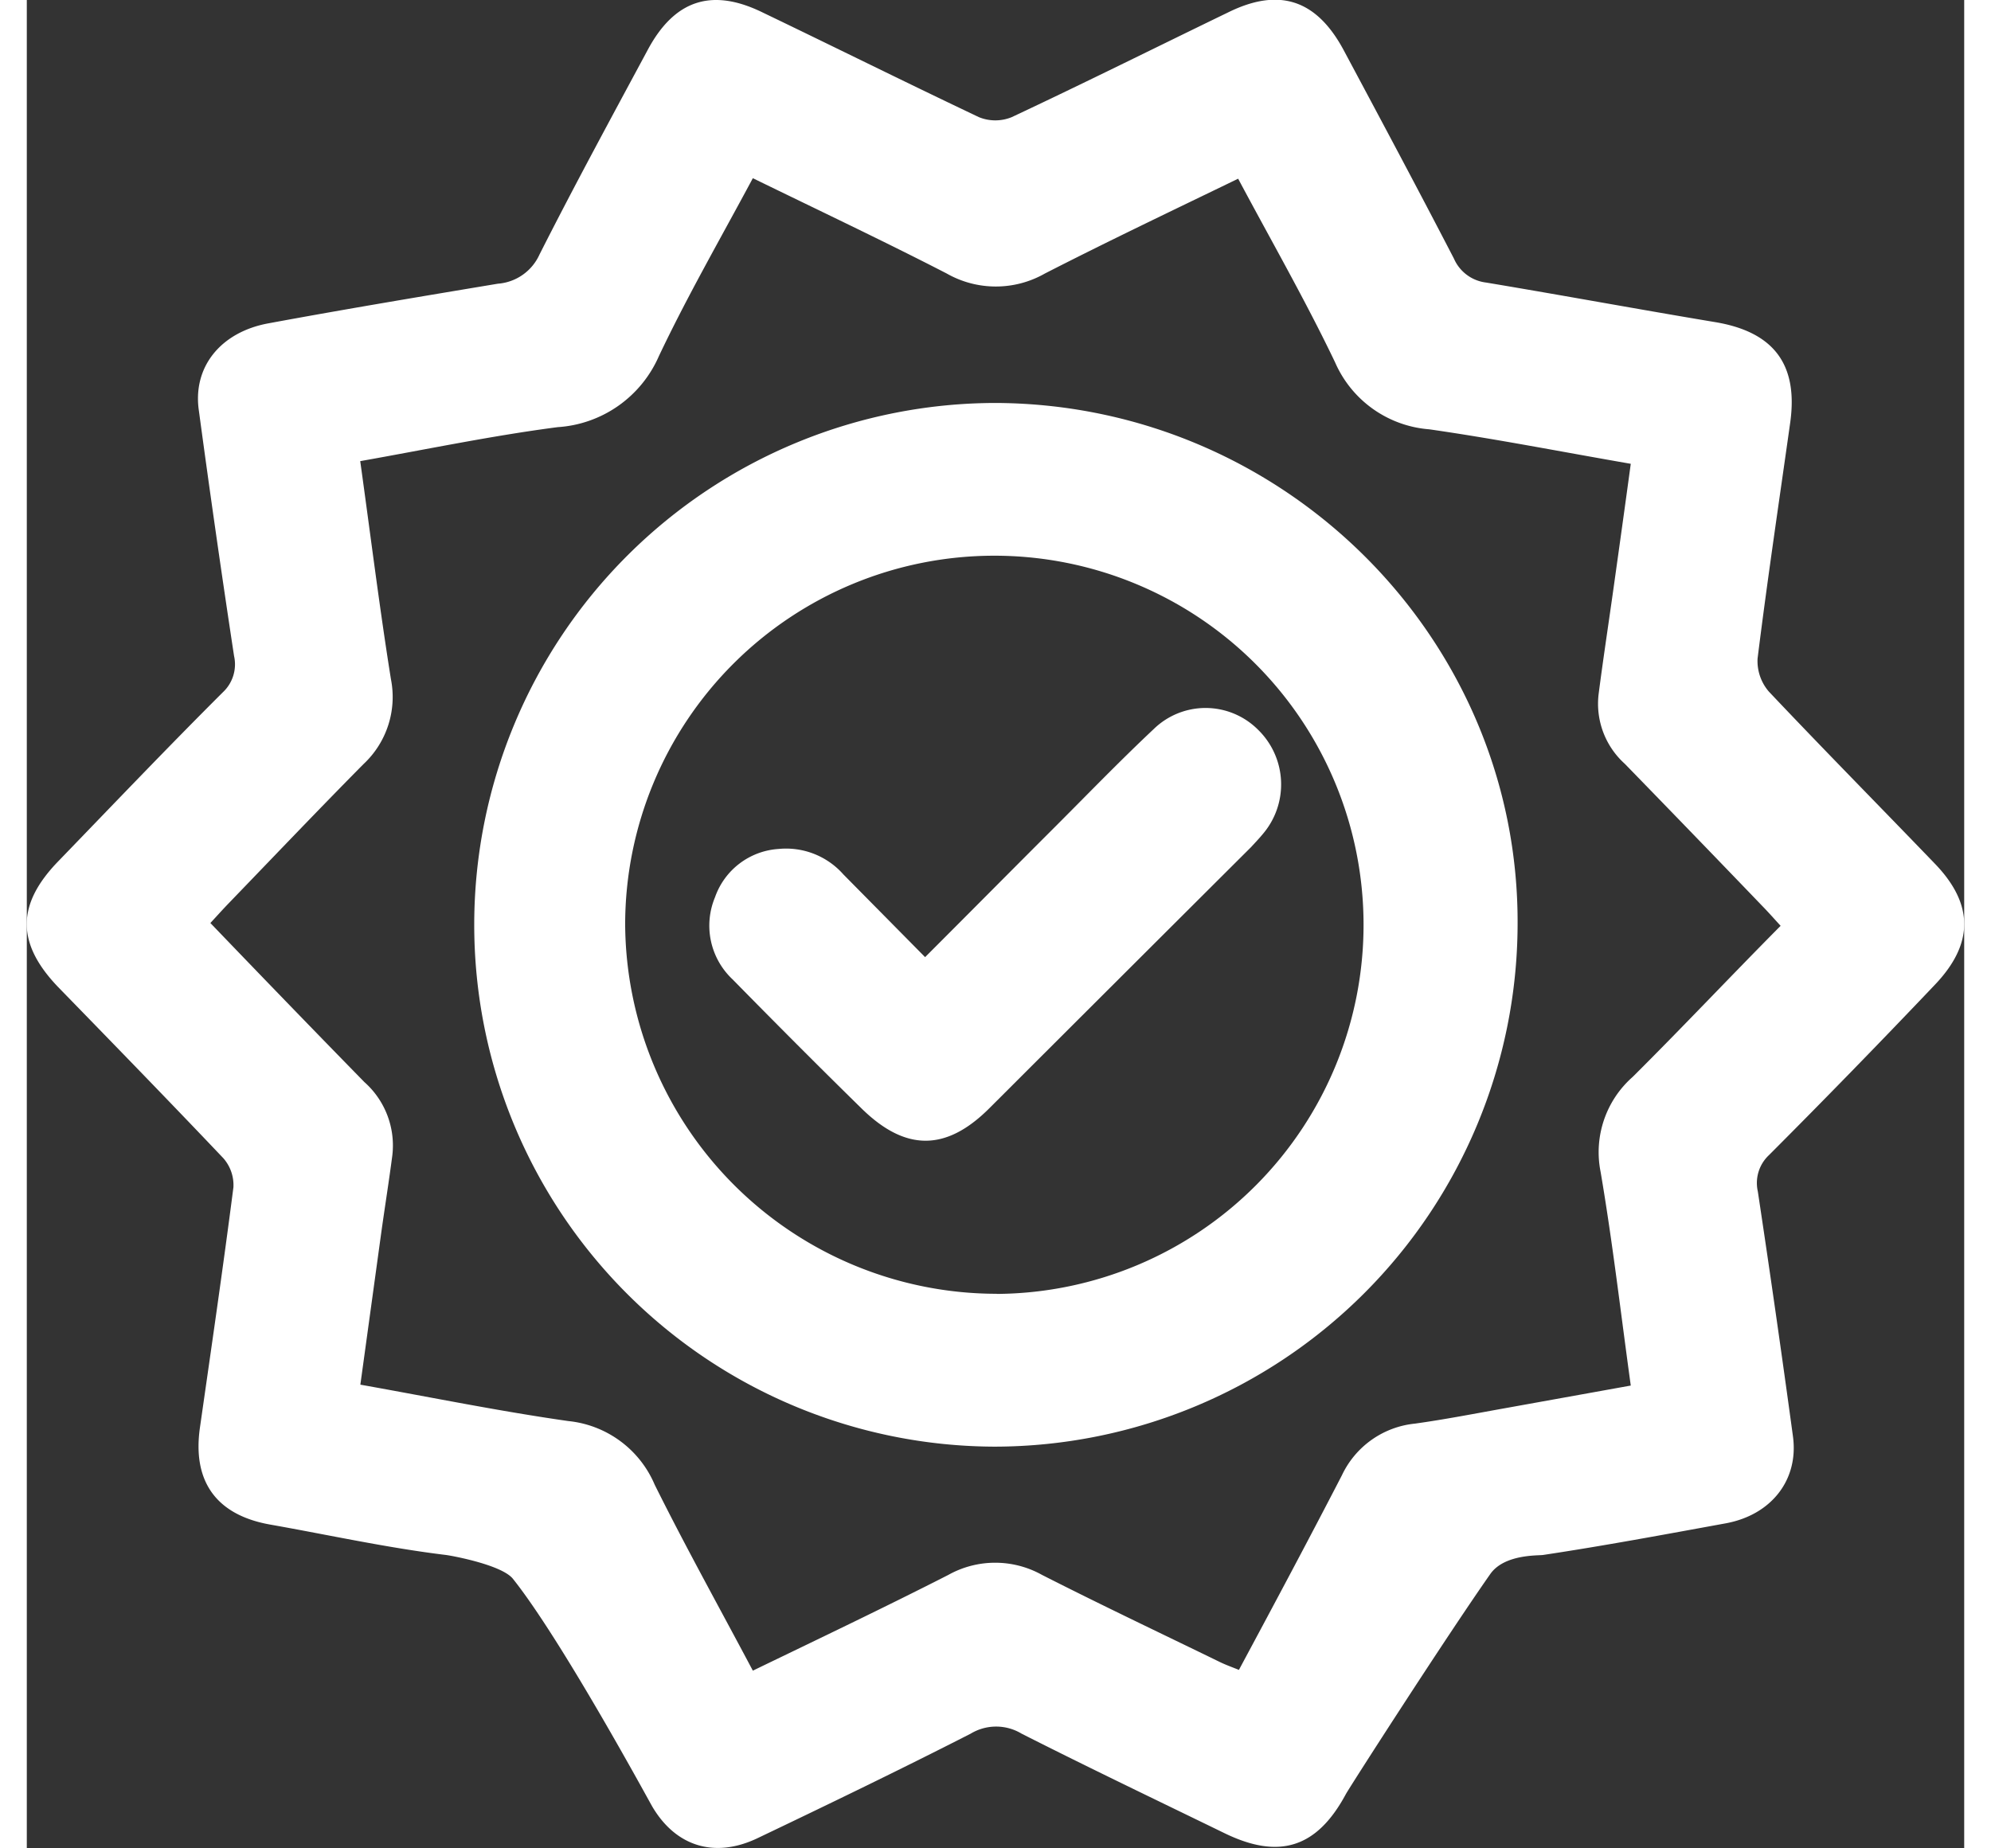 <svg xmlns="http://www.w3.org/2000/svg" viewBox="0 0 152.18 145.22" width="42px" height="39px"><rect x="0" y="0" width="152.18" height="145.22" fill="#333333" stroke="none"/><defs><style>.cls-1{fill:#fff;}</style></defs><title>Asset 2</title><g id="Layer_2" data-name="Layer 2"><g id="Layer_1-2" data-name="Layer 1"><path class="cls-1" d="M149.84,77.41c3.12-3.25,3.12-6.38,0-9.59-4.32-4.49-8.7-8.93-13-13.48a3.67,3.67,0,0,1-.89-2.6c.77-6.18,1.69-12.34,2.56-18.51.65-4.59-1.28-7.15-5.88-7.92-6-1-12-2.11-18-3.11a3.17,3.17,0,0,1-2.53-1.88c-2.83-5.47-5.74-10.91-8.64-16.34-2.13-4-5.07-5-9.11-3-5.66,2.74-11.29,5.55-17,8.23a3.41,3.41,0,0,1-2.55,0C69.13,6.52,63.5,3.72,57.84,1c-4.05-2-7-1-9.11,3C45.88,9.3,43,14.6,40.27,20A3.91,3.91,0,0,1,37,22.29c-6,1-12,2-18,3.11-3.76.68-6,3.43-5.48,6.89q1.3,9.65,2.76,19.25a3,3,0,0,1-.88,2.85C11,58.78,6.75,63.24,2.46,67.68c-3.28,3.39-3.29,6.44,0,9.87C6.79,82,11.16,86.49,15.44,91a3.2,3.2,0,0,1,.79,2.28c-.81,6.3-1.73,12.59-2.63,18.88-.61,4.25,1.3,6.89,5.56,7.63,4.58.81,9.14,1.82,13.76,2.38.6.08,4.42.8,5.27,1.88,3.77,4.73,10.44,17,10.93,17.87,1.84,3.14,4.89,4.11,8.26,2.51,5.61-2.68,11.22-5.39,16.76-8.22a3.87,3.87,0,0,1,4,0c5.27,2.67,10.6,5.22,15.92,7.81,4.32,2.11,7.28,1.16,9.55-3.06.31-.57,7.87-12.34,11.35-17.3,1.11-1.57,3.78-1.43,4.14-1.49,4.79-.72,9.55-1.61,14.32-2.48,3.6-.65,5.77-3.41,5.31-6.83q-1.31-9.63-2.76-19.25a3,3,0,0,1,.87-2.85Q143.39,84.2,149.84,77.41Zm-23.7,7.2a7.88,7.88,0,0,0-2.52,7.46c.94,5.51,1.58,11.07,2.37,16.79l-9.88,1.78c-2.35.42-4.7.88-7.07,1.21a7.13,7.13,0,0,0-5.74,4.06C100.67,121,98,126,95.21,131.2c-.57-.23-1.08-.41-1.56-.65-4.64-2.26-9.3-4.47-13.9-6.81a7.55,7.55,0,0,0-7.37,0c-5,2.55-10.14,5-15.35,7.52-2.62-4.94-5.28-9.72-7.71-14.61a8.27,8.27,0,0,0-6.78-5c-5.41-.77-10.78-1.87-16.34-2.86.56-4.06,1.1-8,1.65-12,.28-2,.6-4,.86-6a6.66,6.66,0,0,0-2.19-5.77c-4-4.09-8-8.23-12.1-12.5.48-.52.91-1,1.38-1.49,3.54-3.67,7.06-7.37,10.65-11a7.21,7.21,0,0,0,2.15-6.68c-.9-5.64-1.6-11.31-2.41-17.12,5.25-.93,10.36-2,15.51-2.67A9.32,9.32,0,0,0,49.64,28c2.23-4.71,4.84-9.24,7.39-14,5.2,2.54,10.26,4.93,15.23,7.49a7.79,7.79,0,0,0,7.71,0c5-2.56,10-4.94,15.18-7.45,2.59,4.86,5.28,9.55,7.61,14.42a8.81,8.81,0,0,0,7.4,5.27c5.23.75,10.41,1.77,15.83,2.71-.44,3.24-.88,6.39-1.32,9.53-.4,2.87-.84,5.73-1.21,8.6a6.35,6.35,0,0,0,2.06,5.44q5.4,5.55,10.77,11.14c.48.49.93,1,1.47,1.59C133.85,76.68,130.06,80.71,126.14,84.61Z"/><path class="cls-1" d="M76.08,113.66a41,41,0,1,1,.13-82c22.68.16,41.05,18.61,40.89,41.06A41.14,41.14,0,0,1,76.08,113.66Zm.1-12A29,29,0,1,0,47,72.6,29.2,29.2,0,0,0,76.18,101.65Z"/><path class="cls-1" d="M70.56,75.2c3.41-3.41,6.6-6.63,9.8-9.83,2.72-2.71,5.38-5.48,8.18-8.11a5.83,5.83,0,0,1,8.19.09,6,6,0,0,1,.33,8.21c-.28.34-.59.66-.9,1Q85.87,76.82,75.58,87.1c-3.39,3.37-6.57,3.36-10,0s-6.79-6.74-10.15-10.16a5.79,5.79,0,0,1-1.37-6.45,5.68,5.68,0,0,1,5-3.79,6,6,0,0,1,5.08,2Z"/></g></g></svg>